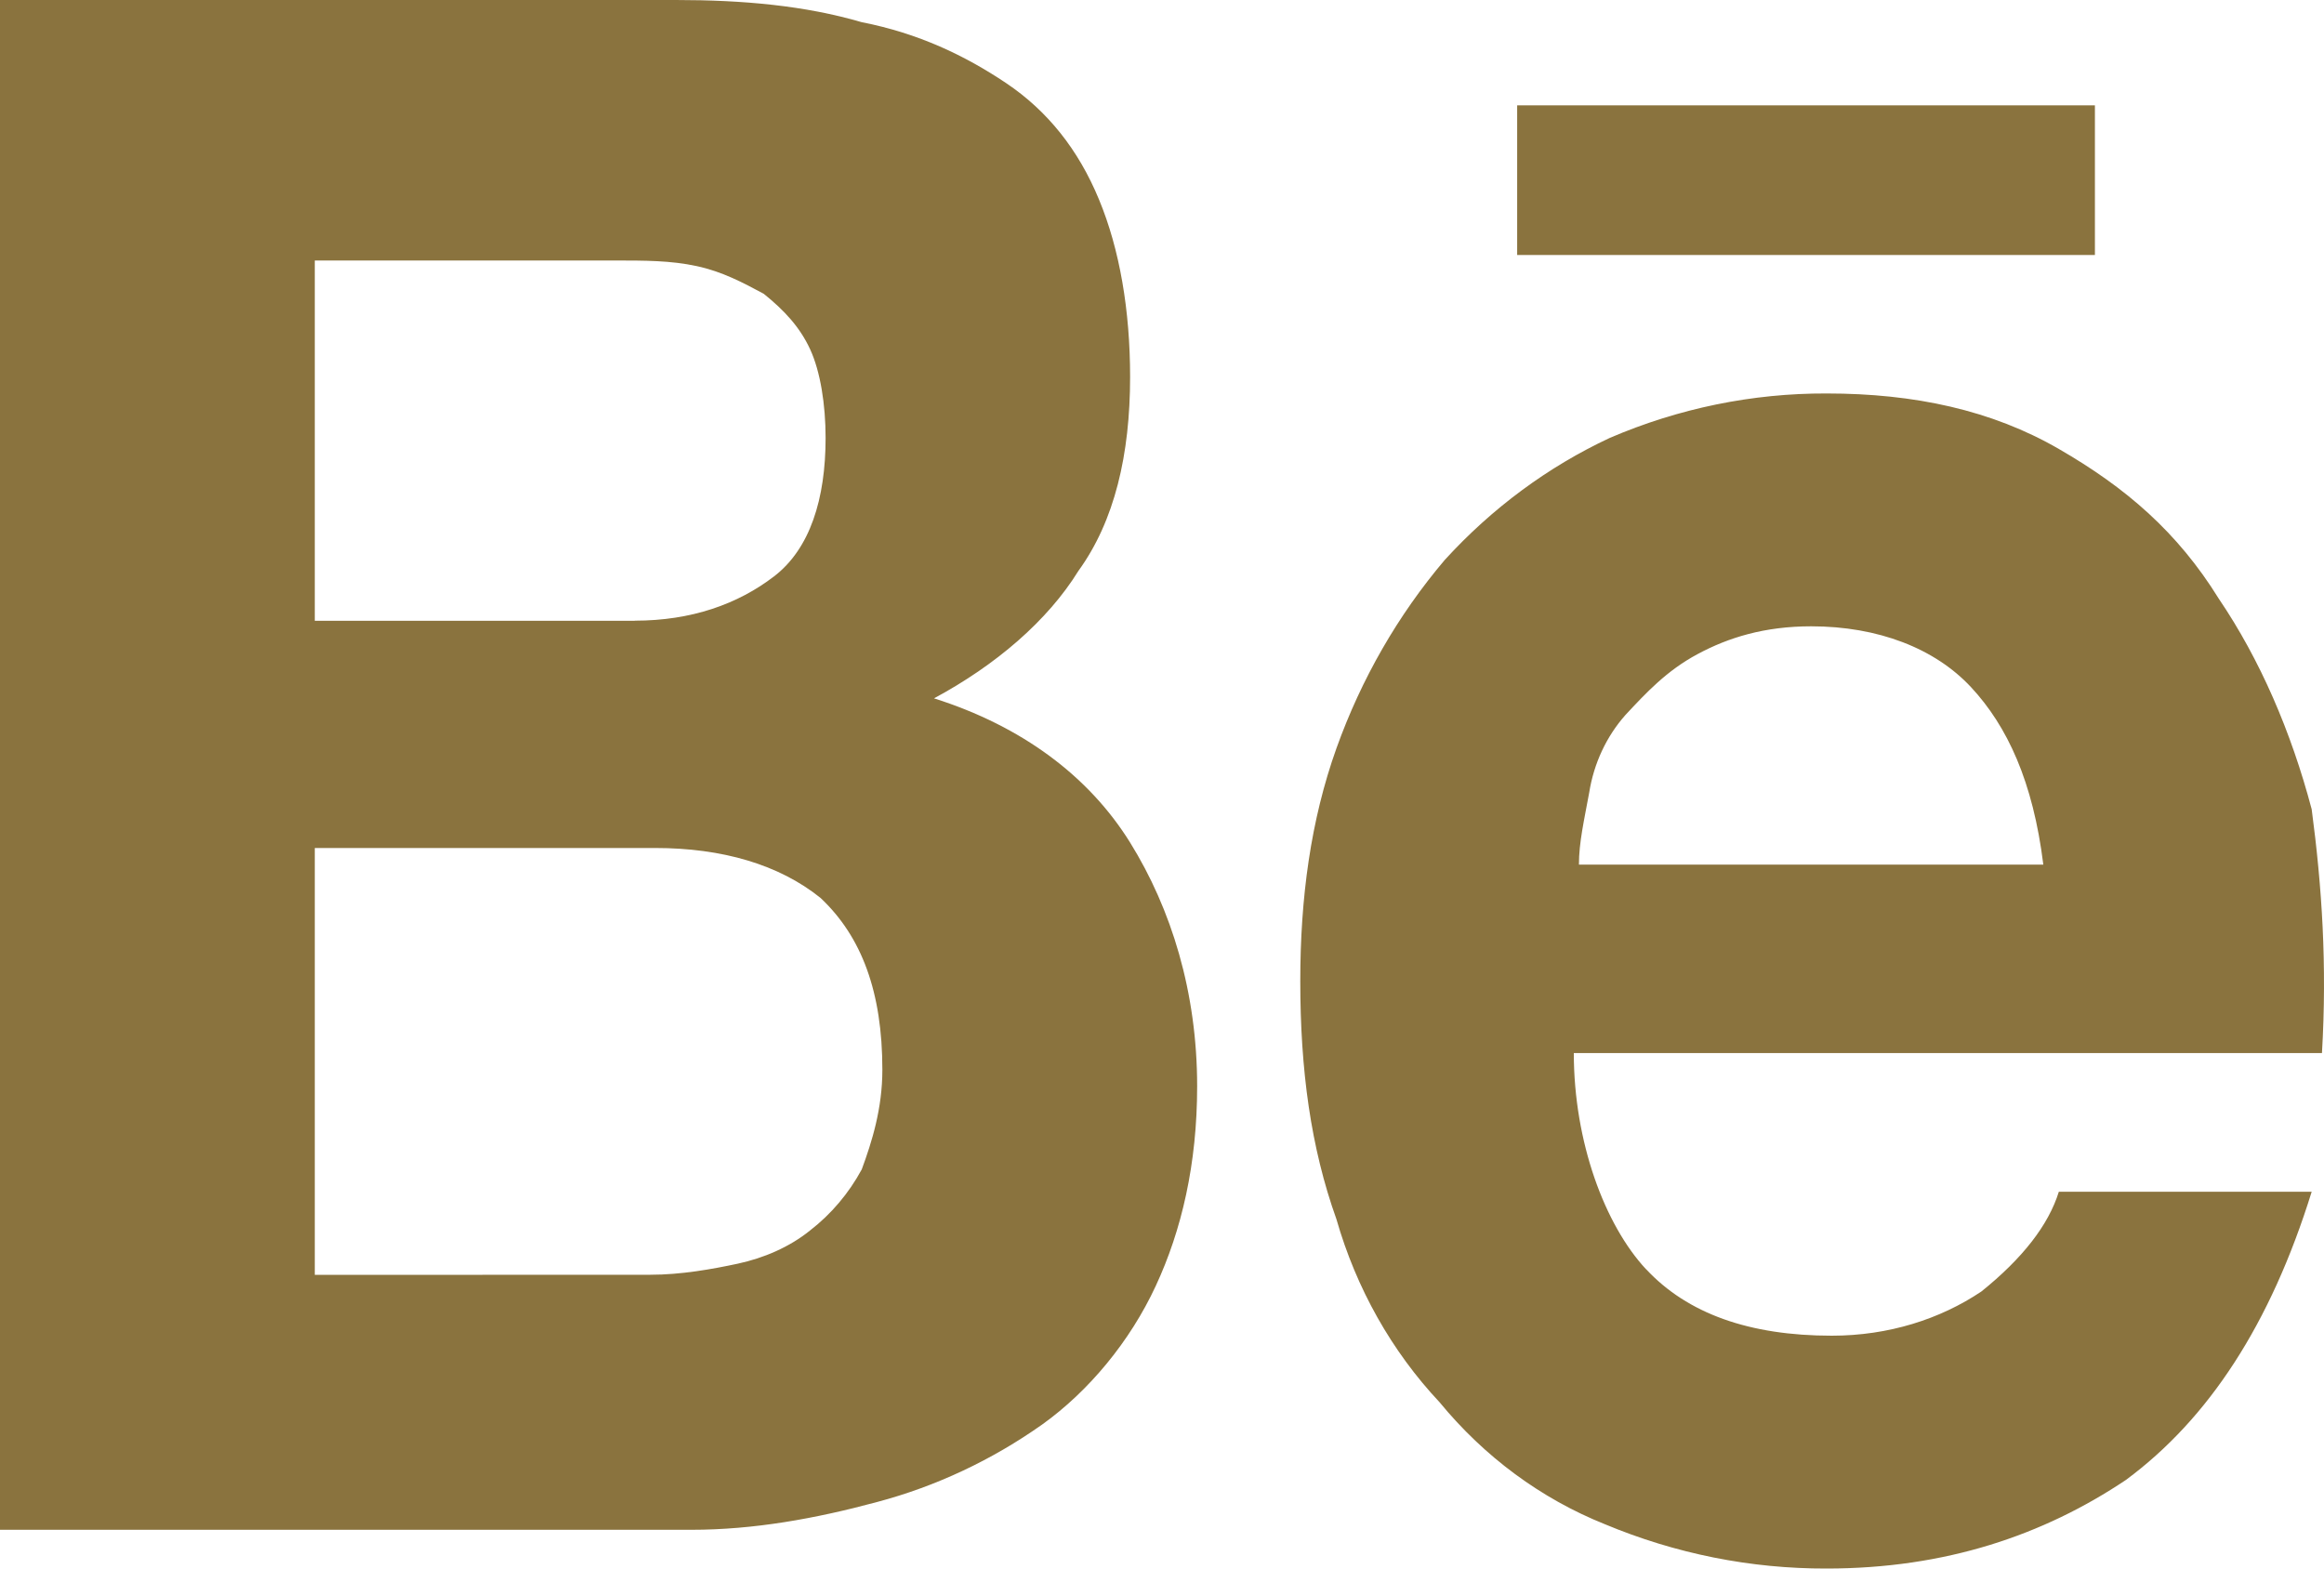<svg width="40" height="27" viewBox="0 0 40 27" fill="none" xmlns="http://www.w3.org/2000/svg">
<path d="M11.635 0C12.789 0 13.856 0.096 14.832 0.382C15.808 0.573 16.608 0.955 17.318 1.431C18.03 1.909 18.562 2.577 18.916 3.435C19.272 4.293 19.451 5.344 19.451 6.488C19.451 7.824 19.184 8.968 18.562 9.826C18.03 10.686 17.141 11.448 16.076 12.021C17.585 12.499 18.739 13.357 19.451 14.503C20.16 15.646 20.605 17.078 20.605 18.699C20.605 20.036 20.337 21.18 19.893 22.134C19.451 23.089 18.739 23.947 17.939 24.52C17.07 25.134 16.11 25.585 15.099 25.854C14.033 26.142 12.968 26.333 11.902 26.333H0V0H11.635ZM10.924 10.684C11.901 10.684 12.7 10.399 13.322 9.922C13.943 9.446 14.21 8.586 14.21 7.537C14.21 6.964 14.12 6.393 13.943 6.011C13.766 5.629 13.499 5.342 13.145 5.057C12.789 4.866 12.433 4.675 11.989 4.58C11.545 4.484 11.102 4.484 10.568 4.484H5.418V10.686H10.925L10.924 10.684ZM11.191 21.943C11.724 21.943 12.256 21.847 12.7 21.752C13.145 21.656 13.589 21.467 13.943 21.18C14.305 20.9 14.608 20.543 14.832 20.13C15.008 19.654 15.187 19.081 15.187 18.414C15.187 17.078 14.832 16.123 14.122 15.456C13.41 14.883 12.433 14.597 11.279 14.597H5.418V21.945L11.191 21.943ZM28.332 21.847C29.042 22.61 30.107 22.992 31.528 22.992C32.505 22.992 33.394 22.707 34.103 22.231C34.815 21.658 35.259 21.085 35.436 20.514H39.788C39.077 22.802 38.011 24.423 36.592 25.474C35.169 26.427 33.482 27 31.44 27C30.133 27.004 28.837 26.745 27.62 26.236C26.526 25.798 25.549 25.077 24.778 24.138C23.953 23.26 23.344 22.178 23.003 20.989C22.559 19.748 22.38 18.414 22.38 16.887C22.38 15.456 22.559 14.121 23.003 12.879C23.431 11.684 24.063 10.585 24.868 9.637C25.679 8.748 26.644 8.034 27.709 7.537C28.895 7.028 30.162 6.768 31.44 6.773C32.95 6.773 34.282 7.06 35.436 7.728C36.592 8.395 37.479 9.159 38.188 10.304C38.9 11.354 39.434 12.594 39.788 13.93C39.965 15.265 40.054 16.601 39.965 18.127H27.088C27.088 19.654 27.62 21.085 28.332 21.849V21.847ZM33.926 11.83C33.305 11.162 32.328 10.781 31.173 10.781C30.374 10.781 29.751 10.973 29.219 11.259C28.686 11.544 28.332 11.926 27.976 12.308C27.649 12.677 27.432 13.142 27.353 13.643C27.265 14.121 27.176 14.503 27.176 14.883H35.169C34.992 13.452 34.548 12.499 33.926 11.83ZM26.111 1.813H36.057V4.389H26.113V1.813H26.111Z" fill="#8A733E"/>
</svg>
